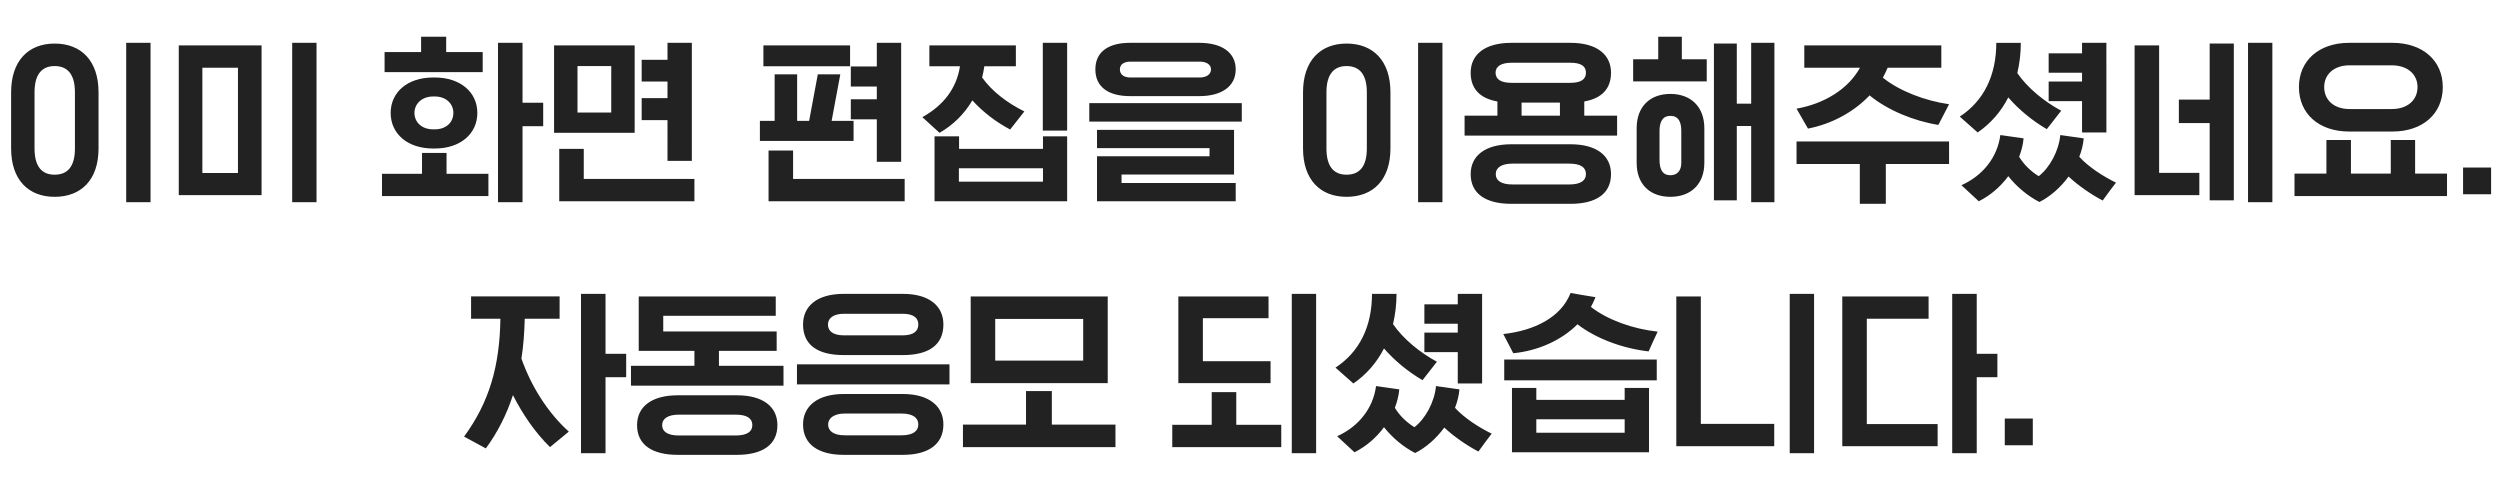 <svg xmlns="http://www.w3.org/2000/svg" width="488" height="98" viewBox="0 0 488 98">
    <path fill="#222" d="M29.386 39.464V8.36h-4.752v31.104h4.752zm-18.72-1.044c5.184 0 8.568-3.312 8.568-9.432v-10.98c0-6.156-3.384-9.504-8.568-9.504-5.112 0-8.496 3.348-8.496 9.504v10.98c0 6.12 3.384 9.432 8.496 9.432zm0-4.32c-2.52 0-3.924-1.62-3.924-5.112v-10.98c0-3.456 1.404-5.112 3.924-5.112 2.556 0 3.96 1.656 3.96 5.112v10.98c0 3.492-1.404 5.112-3.96 5.112zm51.12 5.364V8.36h-4.752v31.104h4.752zm-10.728-1.368V8.864H34.894v29.232h16.164zm-4.608-4.32h-6.948V13.22h6.948v20.556zm47.772-19.692V10.16h-7.128V7.172h-4.896v2.988H75.07v3.924h19.152zm7.776 25.38V24.632h4.032V20.06h-4.032V8.36H97.21v31.104h4.788zm-17.1-10.476c4.968 0 8.28-2.88 8.28-6.948 0-4.032-3.312-6.912-8.28-6.912h-.36c-5.004 0-8.28 2.88-8.28 6.912 0 4.068 3.276 6.948 8.28 6.948h.36zm0-3.744h-.36c-2.196 0-3.636-1.368-3.636-3.204 0-1.764 1.44-3.204 3.636-3.204h.36c2.196 0 3.6 1.44 3.6 3.204 0 1.836-1.404 3.204-3.6 3.204zm10.44 13.032V33.92h-8.172v-4.068h-4.788v4.068h-7.812v4.356h20.772zm39.708-6.876V8.36h-4.752v3.312h-5.04v4.248h5.04v3.24h-5.04v4.284h5.04V31.4h4.752zm-11.16-5.472V8.864h-15.732v17.064h15.732zm-4.572-3.96h-6.588v-9.072h6.588v9.072zm16.236 17.316v-4.356h-21.6V29.06h-4.788v10.224h26.388zm40.356-7.704V8.36h-4.752v4.608h-5.076v3.924h5.076v2.484h-5.076V23.3h5.076v8.28h4.752zm-9.972-18.648V8.864h-16.92v4.068h16.92zm.684 14.58v-3.924h-4.284l1.692-9.072h-4.392l-1.692 9.072h-2.34v-9.072h-4.392v9.072h-2.88v3.924h18.288zm9.972 11.772v-4.356h-21.78v-5.544h-4.788v9.9h26.568zm31.716-13.788V8.36h-4.752v17.136h4.752zm-24.912.432c2.592-1.476 4.824-3.636 6.408-6.336 2.052 2.268 4.644 4.248 7.38 5.688l2.772-3.528c-3.276-1.62-6.3-3.888-8.244-6.624.18-.72.324-1.44.432-2.196h6.156V8.864h-16.884v4.068h5.976c-.684 4.392-3.276 7.668-7.344 9.936l3.348 3.06zm24.912 13.356V26.612h-4.716v2.448h-16.38v-2.448h-4.788v12.672h25.884zm-4.716-3.816h-16.416V32.84h16.416v2.628zm30.528-16.704c4.248 0 7.092-1.836 7.092-5.22 0-3.384-2.844-5.184-7.092-5.184h-13.536c-4.284 0-6.768 1.8-6.768 5.184 0 3.384 2.484 5.22 6.768 5.22h13.536zm.072-3.636h-13.536c-1.26 0-2.052-.576-2.052-1.584 0-.972.792-1.512 2.052-1.512h13.536c1.26 0 2.196.54 2.196 1.512 0 1.008-.936 1.584-2.196 1.584zm8.208 8.604v-3.6h-29.772v3.6h29.772zm-1.188 15.552V35.72h-22.284v-1.656h21.96v-8.712h-26.748v3.564h21.96V30.5h-21.96v8.784h27.072zm40.356.18V8.36h-4.752v31.104h4.752zm-18.72-1.044c5.184 0 8.568-3.312 8.568-9.432v-10.98c0-6.156-3.384-9.504-8.568-9.504-5.112 0-8.496 3.348-8.496 9.504v10.98c0 6.12 3.384 9.432 8.496 9.432zm0-4.32c-2.52 0-3.924-1.62-3.924-5.112v-10.98c0-3.456 1.404-5.112 3.924-5.112 2.556 0 3.96 1.656 3.96 5.112v10.98c0 3.492-1.404 5.112-3.96 5.112zm52.812-7.632V22.58h-6.408v-2.772c3.456-.612 5.22-2.52 5.22-5.616 0-3.492-2.7-5.832-7.92-5.832h-11.52c-5.256 0-7.956 2.34-7.956 5.832 0 3.096 1.764 5.004 5.22 5.616v2.772h-6.408v3.888h29.772zm-9.144-10.296h-11.448c-2.196 0-3.132-.756-3.132-1.98s1.08-1.944 3.132-1.944h11.448c2.196 0 3.06.72 3.06 1.944s-.864 1.98-3.06 1.98zm-2.016 6.408h-7.488v-2.556h7.488v2.556zm2.052 17.208c5.076 0 7.92-2.016 7.92-5.796 0-3.636-2.844-5.832-7.92-5.832h-11.52c-5.076 0-7.956 2.196-7.956 5.832 0 3.78 2.88 5.796 7.956 5.796h11.52zm-.252-3.78h-11.052c-2.268 0-3.276-.792-3.276-2.016 0-1.296 1.152-2.052 3.276-2.052h11.052c2.304 0 3.276.756 3.276 2.052 0 1.224-.972 2.016-3.276 2.016zm26.856-20.124v-4.32h-4.86V7.172h-4.608v4.392h-4.896v4.32h14.364zm13.212 23.58V8.36h-4.536v11.88h-2.808V8.504h-4.464v30.6h4.464V24.596h2.808v14.868h4.536zm-20.304-1.044c3.96 0 6.624-2.448 6.624-6.624v-6.768c0-4.212-2.664-6.696-6.624-6.696-3.996 0-6.588 2.484-6.588 6.696v6.768c0 4.176 2.592 6.624 6.588 6.624zm0-4.212c-1.512 0-2.124-1.116-2.124-2.988v-5.652c0-1.764.576-2.952 2.124-2.952 1.584 0 2.124 1.188 2.124 2.952v6.228c0 1.476-.756 2.412-2.124 2.412zm26.856-9.108c4.5-.864 8.892-3.168 12.024-6.48 3.492 2.88 8.64 5.004 13.428 5.76l2.088-4.032c-4.716-.684-9.648-2.556-12.924-5.184.36-.648.648-1.296.936-1.944h10.476V8.864h-26.748v4.356h10.872c-2.304 4.176-6.948 7.02-12.384 7.992l2.232 3.888zm15.192 14.688v-7.776h12.348V27.62h-29.772v4.392h12.348v7.776h5.076zm17.928-13.932c2.52-1.728 4.572-4.068 5.976-6.84 2.088 2.412 4.788 4.608 7.524 6.192l2.808-3.6c-3.348-1.8-6.588-4.464-8.568-7.344.432-1.836.684-3.816.684-5.904h-4.788c0 6.372-2.448 11.34-7.128 14.4l3.492 3.096zm25.128 0V8.36h-4.752v2.052h-6.516v3.78h6.516v1.728h-6.516v3.816h6.516v6.12h4.752zm-13.068 13.572c2.088-1.044 4.14-2.844 5.688-4.968 1.908 1.8 4.572 3.6 6.66 4.68.828-1.188 1.728-2.34 2.592-3.492-2.376-1.152-5.292-2.988-7.164-5.04.468-1.188.756-2.376.864-3.6l-4.572-.648c-.288 3.096-2.052 6.372-4.212 8.028-1.476-.9-2.88-2.232-3.816-3.78.432-1.152.756-2.34.864-3.6l-4.536-.648c-.576 4.356-3.42 7.92-7.596 9.792l3.384 3.132c2.16-1.08 4.212-2.772 5.76-4.896 1.62 2.052 3.816 3.888 6.084 5.04zm45.468.036V8.36h-4.752v31.104h4.752zm-7.524-.36v-30.6h-4.716v10.944h-6.012v4.572h6.012v15.084h4.716zm-6.732-1.008V33.74h-7.848V8.864h-4.788v29.232h12.636zm37.692-12.42c5.94 0 9.828-3.492 9.828-8.676 0-5.148-3.888-8.64-9.828-8.64h-8.46c-5.904 0-9.792 3.492-9.792 8.64 0 5.184 3.888 8.676 9.792 8.676h8.46zm-.108-4.392h-8.28c-2.988 0-4.932-1.728-4.932-4.284 0-2.52 1.944-4.248 4.932-4.248h8.28c3.024 0 5.004 1.728 5.004 4.248 0 2.556-1.98 4.284-5.004 4.284zm10.764 16.992v-4.392h-6.228v-6.552h-4.752v6.552h-7.776v-6.552h-4.788v6.552h-6.228v4.392h29.772zm8.604-.36v-5.22h-5.472v5.22h5.472zM118.198 88.464V73.632h4.032V69.06h-4.032v-11.7h-4.788v31.104h4.788zm-23.364-.936c2.304-3.132 4.068-6.624 5.292-10.404 1.872 3.708 4.356 7.344 7.236 10.152l3.672-3.024c-4.14-3.708-7.38-8.928-9.252-14.256.396-2.484.576-5.076.648-7.776h6.804v-4.356h-17.28v4.356h5.724c-.144 9.252-2.16 16.272-7.092 23.004l4.248 2.304zm58.104-12.24V71.4h-12.6v-2.916h11.268v-3.78h-22.14v-3.06h21.96v-3.78h-26.748v10.62h10.872V71.4h-12.384v3.888h29.772zm-9.108 13.5c5.076 0 7.92-2.016 7.92-5.796 0-3.636-2.844-5.832-7.92-5.832h-11.52c-5.076 0-7.956 2.196-7.956 5.832 0 3.78 2.88 5.796 7.956 5.796h11.52zm-.252-3.78h-11.052c-2.268 0-3.276-.792-3.276-2.016 0-1.296 1.152-2.052 3.276-2.052h11.052c2.304 0 3.276.756 3.276 2.052 0 1.224-.972 2.016-3.276 2.016zm32.652-15.696c5.22 0 7.92-2.088 7.92-5.976 0-3.564-2.7-5.976-7.92-5.976h-11.52c-5.256 0-7.956 2.412-7.956 5.976 0 3.888 2.7 5.976 7.956 5.976h11.52zm-.036-3.852h-11.448c-2.196 0-3.132-.864-3.132-2.124 0-1.224 1.08-2.088 3.132-2.088h11.448c2.196 0 3.06.864 3.06 2.088 0 1.26-.864 2.124-3.06 2.124zm9.144 9.576v-3.924h-29.772v3.924h29.772zm-9.108 13.752c5.076 0 7.92-2.124 7.92-5.94 0-3.6-2.844-5.94-7.92-5.94h-11.52c-5.076 0-7.956 2.34-7.956 5.94 0 3.816 2.88 5.94 7.956 5.94h11.52zm-.252-3.816h-11.052c-2.268 0-3.276-.864-3.276-2.124 0-1.224 1.152-2.124 3.276-2.124h11.052c2.304 0 3.276.9 3.276 2.124 0 1.26-.972 2.124-3.276 2.124zm40.248-10.188v-16.92h-26.748v16.92h26.748zm-4.788-4.392h-17.172v-8.136h17.172v8.136zm6.3 16.884v-4.392h-12.42v-6.552h-5.04v6.552h-12.312v4.392h29.772zm39.168 1.188V57.36h-4.752v31.104h4.752zm-8.892-13.68V70.5h-13.212v-8.388h12.816v-4.248h-17.604v16.92h18zm2.088 12.492V82.92h-8.784v-6.372h-4.788v6.372h-7.704v4.356h21.276zm14.076-12.42c2.52-1.728 4.572-4.068 5.976-6.84 2.088 2.412 4.788 4.608 7.524 6.192l2.808-3.6c-3.348-1.8-6.588-4.464-8.568-7.344.432-1.836.684-3.816.684-5.904h-4.788c0 6.372-2.448 11.34-7.128 14.4l3.492 3.096zm25.128 0V57.36h-4.752v2.052h-6.516v3.78h6.516v1.728h-6.516v3.816h6.516v6.12h4.752zm-13.068 13.572c2.088-1.044 4.14-2.844 5.688-4.968 1.908 1.8 4.572 3.6 6.66 4.68.828-1.188 1.728-2.34 2.592-3.492-2.376-1.152-5.292-2.988-7.164-5.04.468-1.188.756-2.376.864-3.6l-4.572-.648c-.288 3.096-2.052 6.372-4.212 8.028-1.476-.9-2.88-2.232-3.816-3.78.432-1.152.756-2.34.864-3.6l-4.536-.648c-.576 4.356-3.42 7.92-7.596 9.792l3.384 3.132c2.16-1.08 4.212-2.772 5.76-4.896 1.62 2.052 3.816 3.888 6.084 5.04zm19.152-19.476c4.752-.468 9.324-2.448 12.528-5.652 3.6 2.772 8.784 4.716 13.896 5.292.576-1.296 1.152-2.592 1.764-3.852-4.86-.54-9.72-2.268-13.032-4.824.324-.612.648-1.26.9-1.908-1.656-.252-3.276-.54-4.86-.828-1.908 4.824-7.092 7.344-13.14 8.028l1.944 3.744zm28.008 5.292v-4.068h-29.772v4.068h29.772zm-1.512 14.04V75.72h-4.752v2.34H299.89v-2.34h-4.752v12.564h26.748zm-4.752-3.816H299.89V81.84h17.244v2.628zm36.972 3.996V57.36h-4.752v31.104h4.752zm-7.776-1.368V82.74h-14.328V57.864h-4.788v29.232h19.116zm39.528 1.368V73.632h4.032V69.06h-4.032v-11.7h-4.788v31.104h4.788zm-7.632-1.368v-4.32h-13.824V62.22h12.06v-4.356h-16.848v29.232h18.612zm18.576-.18v-5.22h-5.472v5.22h5.472z"/>
</svg>
